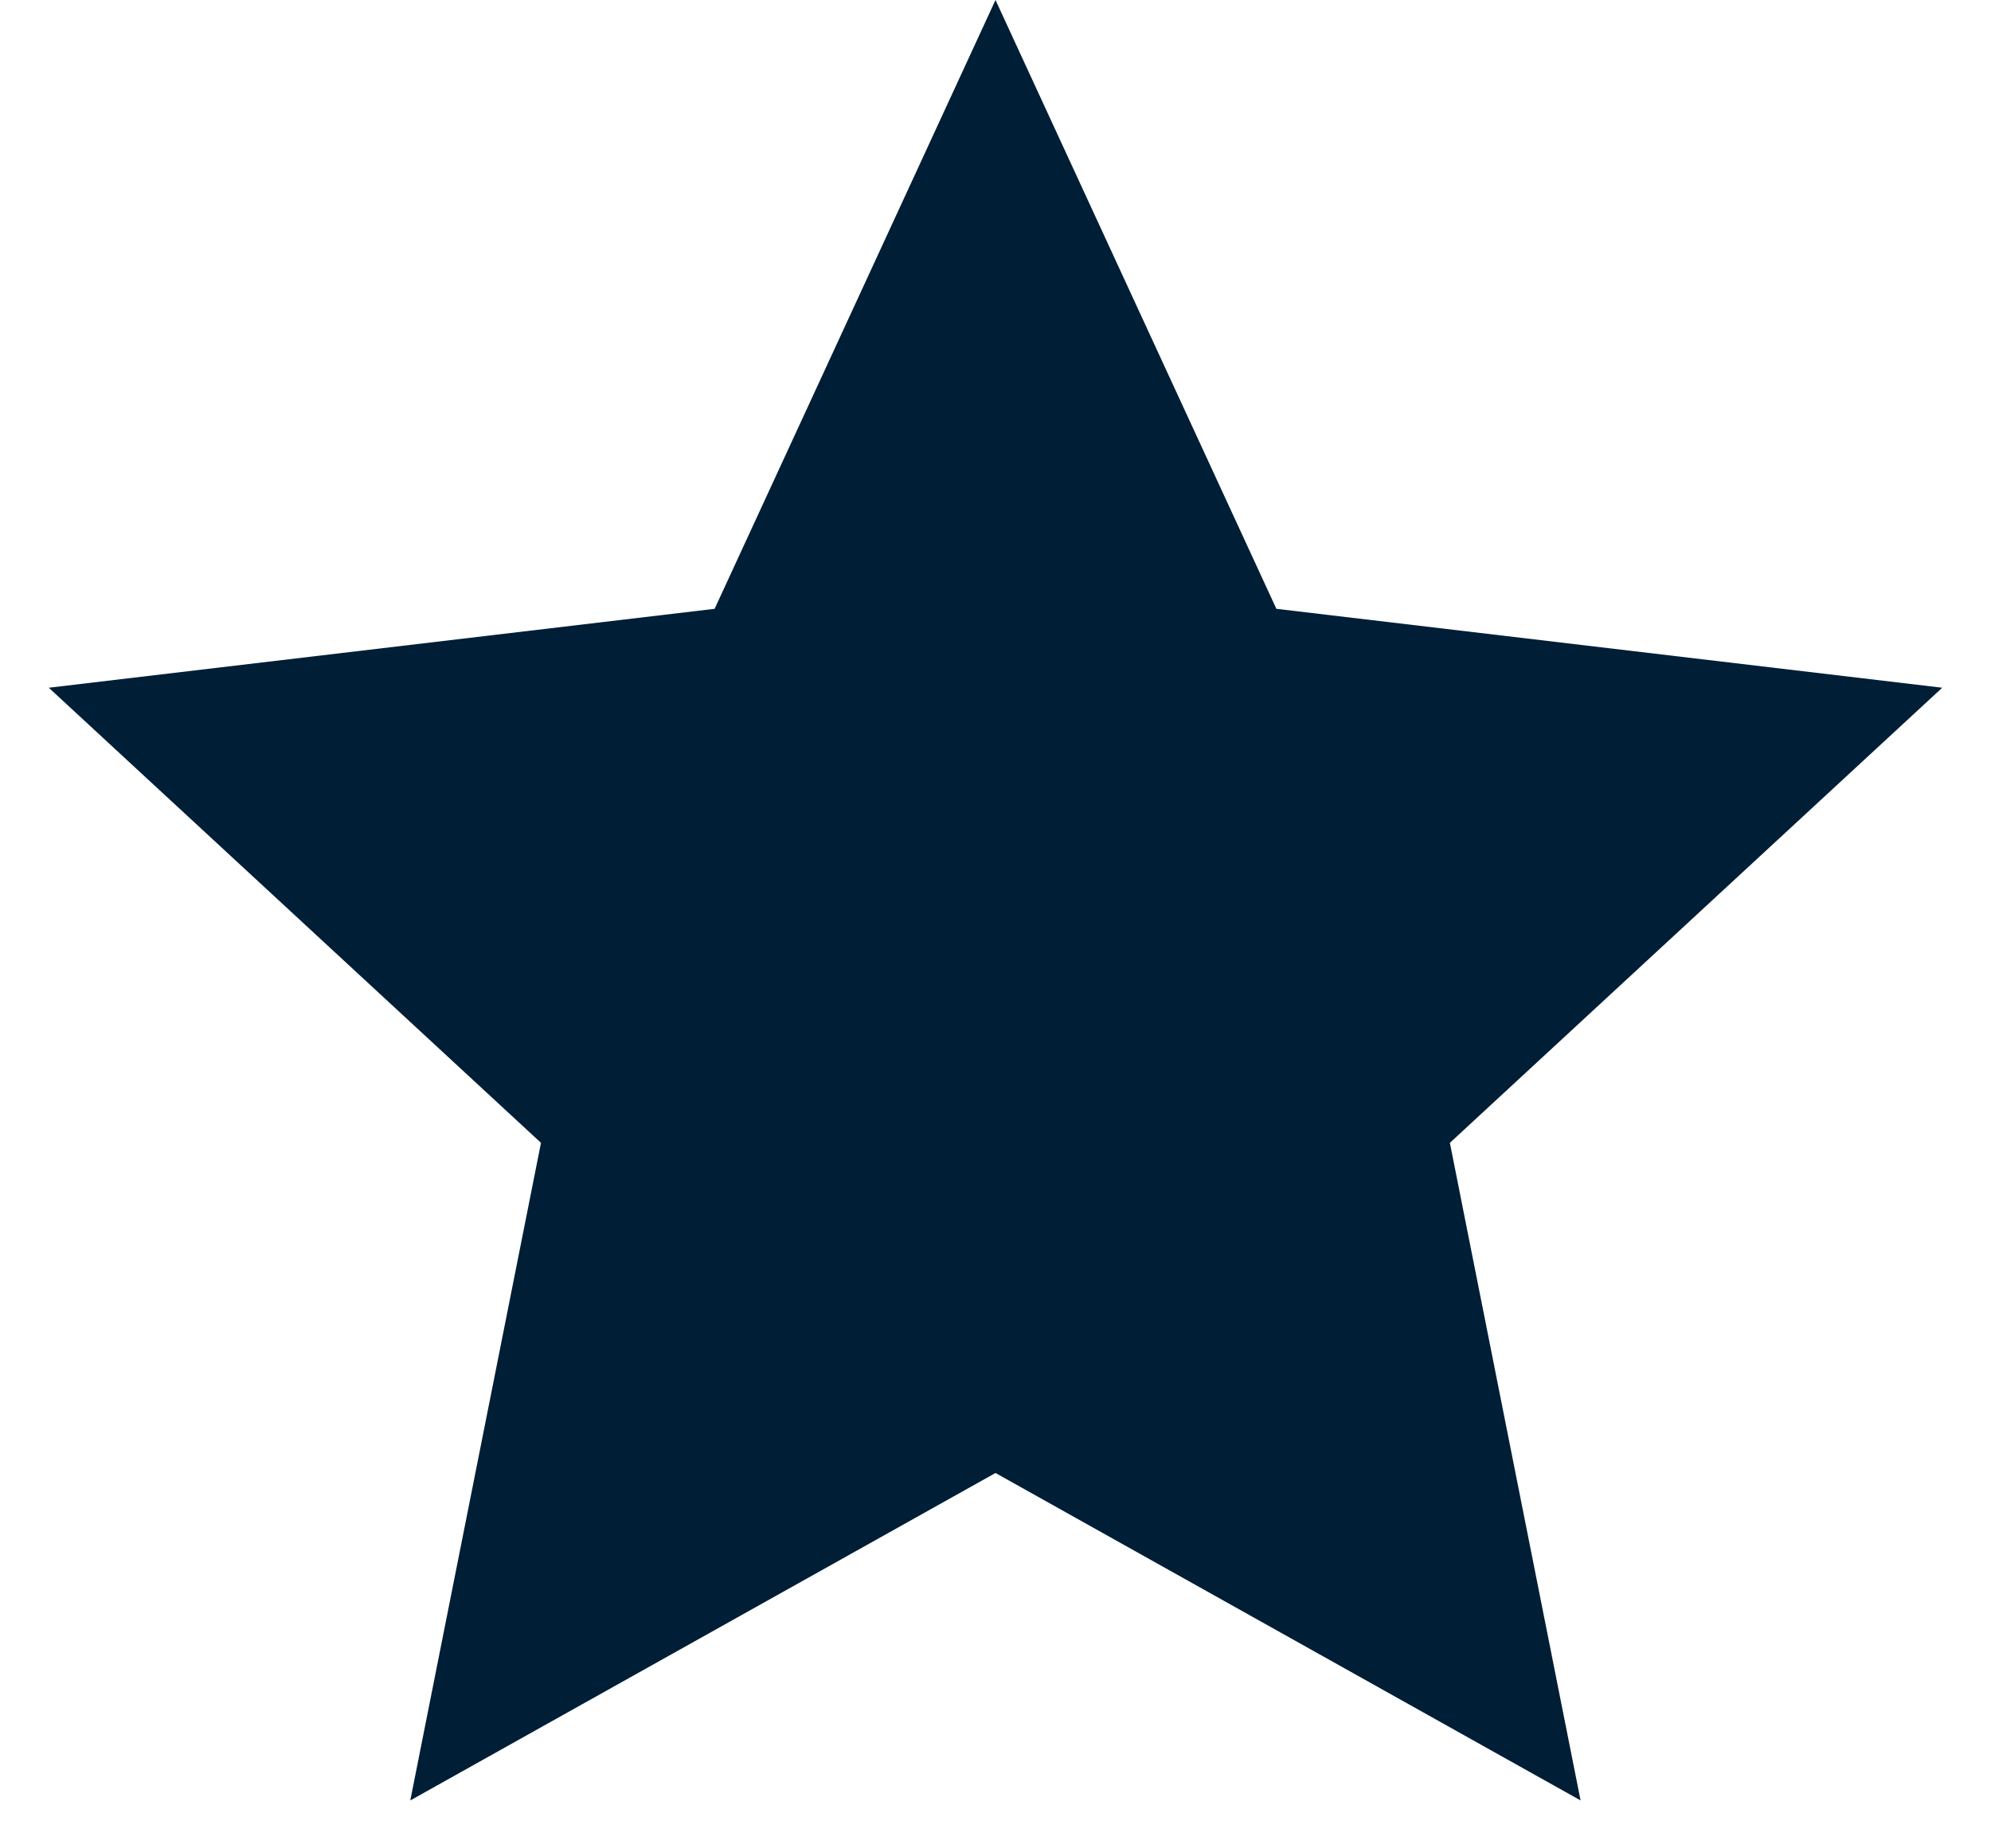 <svg width="14" height="13" viewBox="0 0 14 13" fill="none" xmlns="http://www.w3.org/2000/svg">
<path d="M7 0L8.975 4.282L13.657 4.837L10.195 8.038L11.114 12.663L7 10.36L2.885 12.663L3.804 8.038L0.343 4.837L5.025 4.282L7 0Z" fill="#001E36"/>
</svg>
